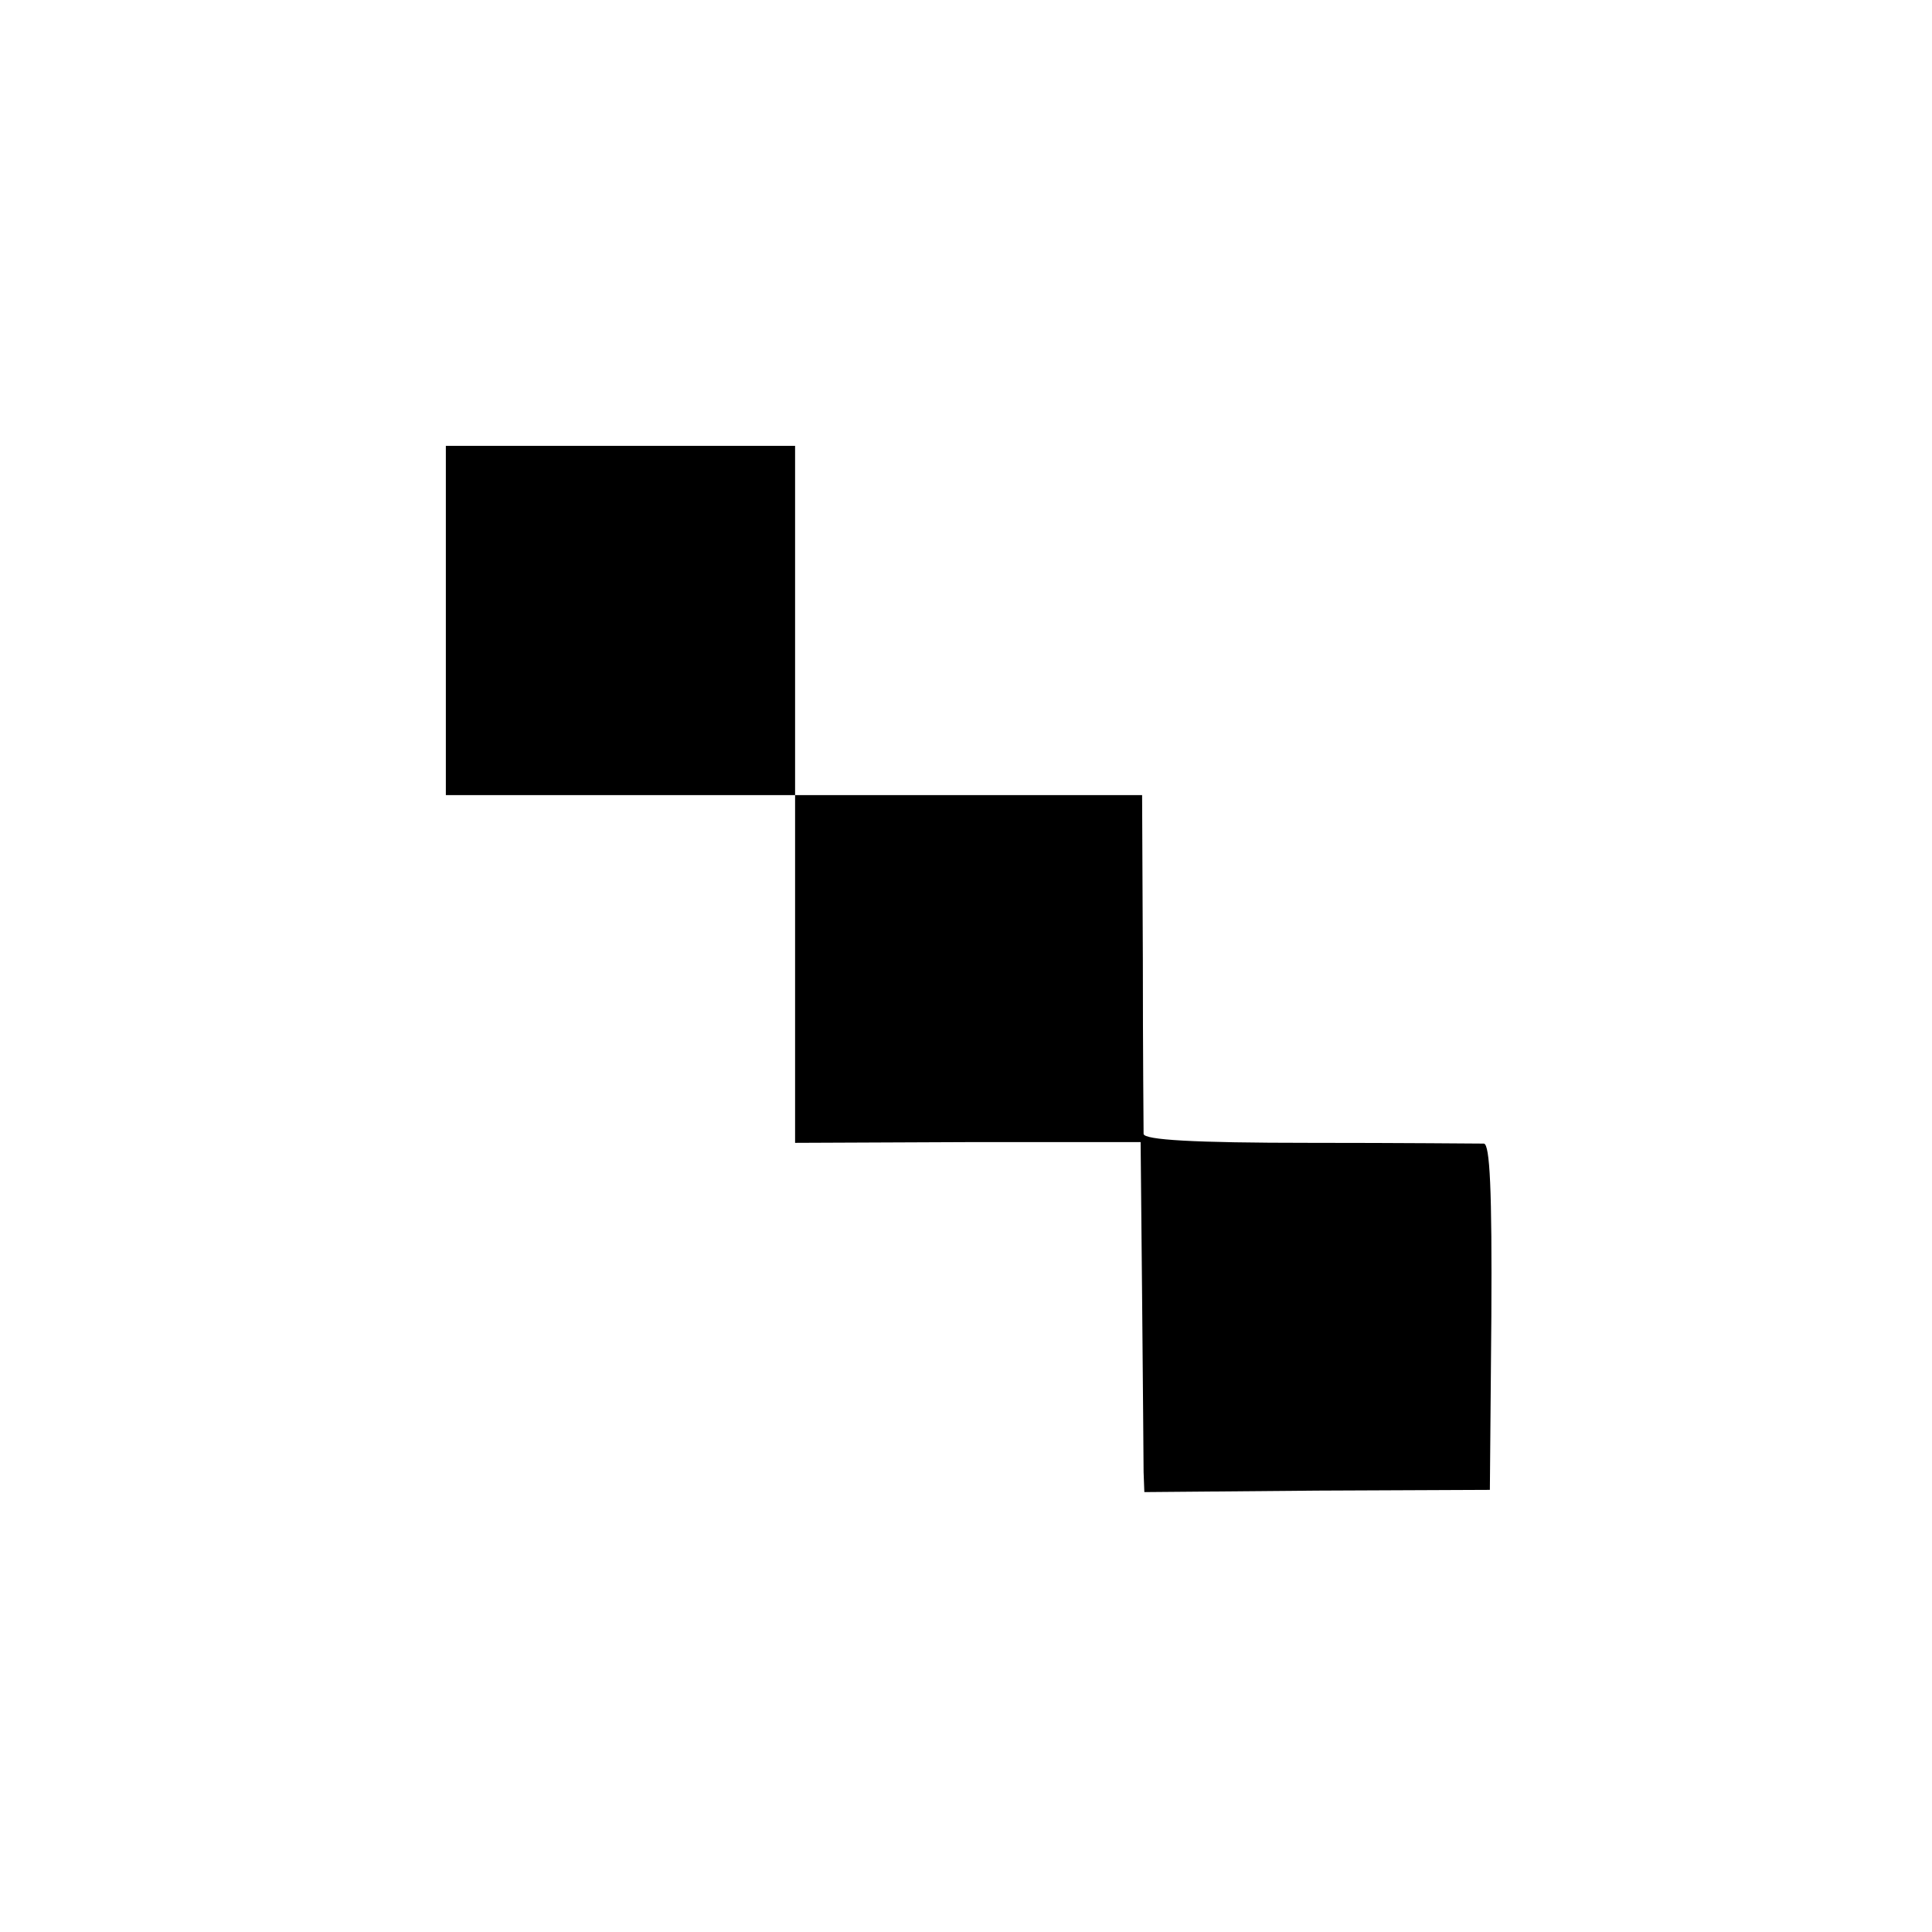 <?xml version="1.0" standalone="no"?>
<!DOCTYPE svg PUBLIC "-//W3C//DTD SVG 20010904//EN"
 "http://www.w3.org/TR/2001/REC-SVG-20010904/DTD/svg10.dtd">
<svg version="1.0" xmlns="http://www.w3.org/2000/svg"
 width="260pt" height="260pt" viewBox="0 0 260 260"
 preserveAspectRatio="xMidYMid meet">
<g transform="translate(0,260) scale(0.1,-0.1)"
fill="#000000" stroke="none">
<path d="M600 1765 l0 -235 235 0 235 0 0 -234 0 -234 233 1 232 0 2 -209 c1
-115 2 -221 2 -235 l1 -27 233 2 232 1 2 233 c1 171 -2 232 -10 233 -7 0 -112
1 -234 1 -158 0 -223 4 -224 12 0 6 -1 111 -1 234 l-1 222 -233 0 -234 0 0
235 0 235 -235 0 -235 0 0 -235z"/>
</g>
</svg>

